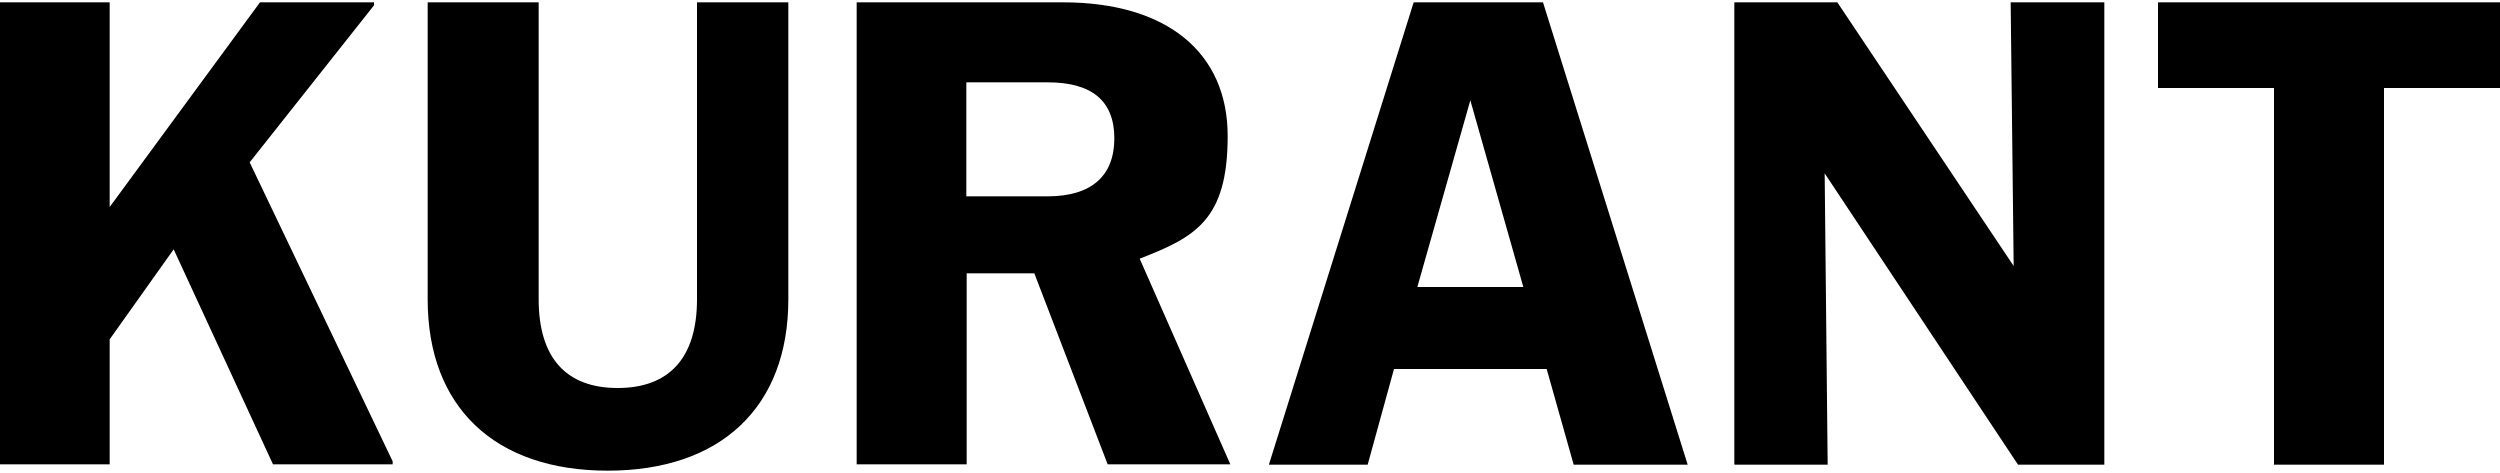 <?xml version="1.0" encoding="UTF-8" standalone="no"?>
<!DOCTYPE svg PUBLIC "-//W3C//DTD SVG 1.1//EN" "http://www.w3.org/Graphics/SVG/1.1/DTD/svg11.dtd">
<svg width="100%" height="100%" viewBox="0 0 750 142" version="1.1" xmlns="http://www.w3.org/2000/svg" xmlns:xlink="http://www.w3.org/1999/xlink" xml:space="preserve" xmlns:serif="http://www.serif.com/" style="fill-rule:evenodd;clip-rule:evenodd;stroke-linejoin:round;stroke-miterlimit:2;">
    <g>
        <g id="Layer_1">
            <path d="M682.2,139.3L682.2,26.4L647.4,26.4L647.4,0.7L750,0.7L750,26.4L715.2,26.4L715.2,139.4L682.1,139.4L682.2,139.3Z" style="fill-rule:nonzero;"/>
            <path d="M520.3,139.3L520.3,0.7L551.2,0.7L604.1,79.8L603.2,0.7L631.3,0.7L631.3,139.4L605.4,139.4L547.4,52L548.3,139.4L520.4,139.4L520.3,139.3Z" style="fill-rule:nonzero;"/>
            <path d="M380.7,139.3L424.1,0.7L462.9,0.7L506.3,139.4L472.1,139.4L464,110.7L418.2,110.7L410.3,139.4L380.7,139.4L380.7,139.3ZM425.2,86.1L457,86.1L441.1,30.1L425.2,86.1Z" style="fill-rule:nonzero;"/>
            <path d="M257,139.3L257,0.7L318.9,0.7C350,0.7 368.3,15.7 368.3,40.8C368.3,65.9 358.7,71.1 341.9,77.6L369.1,139.3L332.3,139.3L310.3,82L290,82L290,139.3L257,139.3ZM314.3,24.7L289.9,24.7L289.9,58.9L314.3,58.9C327.4,58.9 334.3,52.8 334.3,41.5C334.3,30.2 327.5,24.7 314.3,24.7Z" style="fill-rule:nonzero;"/>
            <path d="M182.3,141.2C148.5,141.2 128.3,122.2 128.3,89.8L128.3,0.7L161.6,0.7L161.6,89.8C161.6,107.2 169.7,116.4 185.3,116.4C200.9,116.4 209.1,107.2 209.1,89.8L209.1,0.7L236.5,0.7L236.5,89.8C236.5,122.2 216.2,141.2 182.3,141.2Z" style="fill-rule:nonzero;"/>
            <path d="M0,139.3L0,0.7L32.9,0.7L32.9,62.1L78,0.7L112.2,0.7L112.2,1.6L74.9,48.7L117.8,138.4L117.8,139.3L81.9,139.3L52.1,74.8L32.9,101.8L32.9,139.3L0,139.3Z" style="fill-rule:nonzero;"/>
        </g>
    </g>
</svg>

